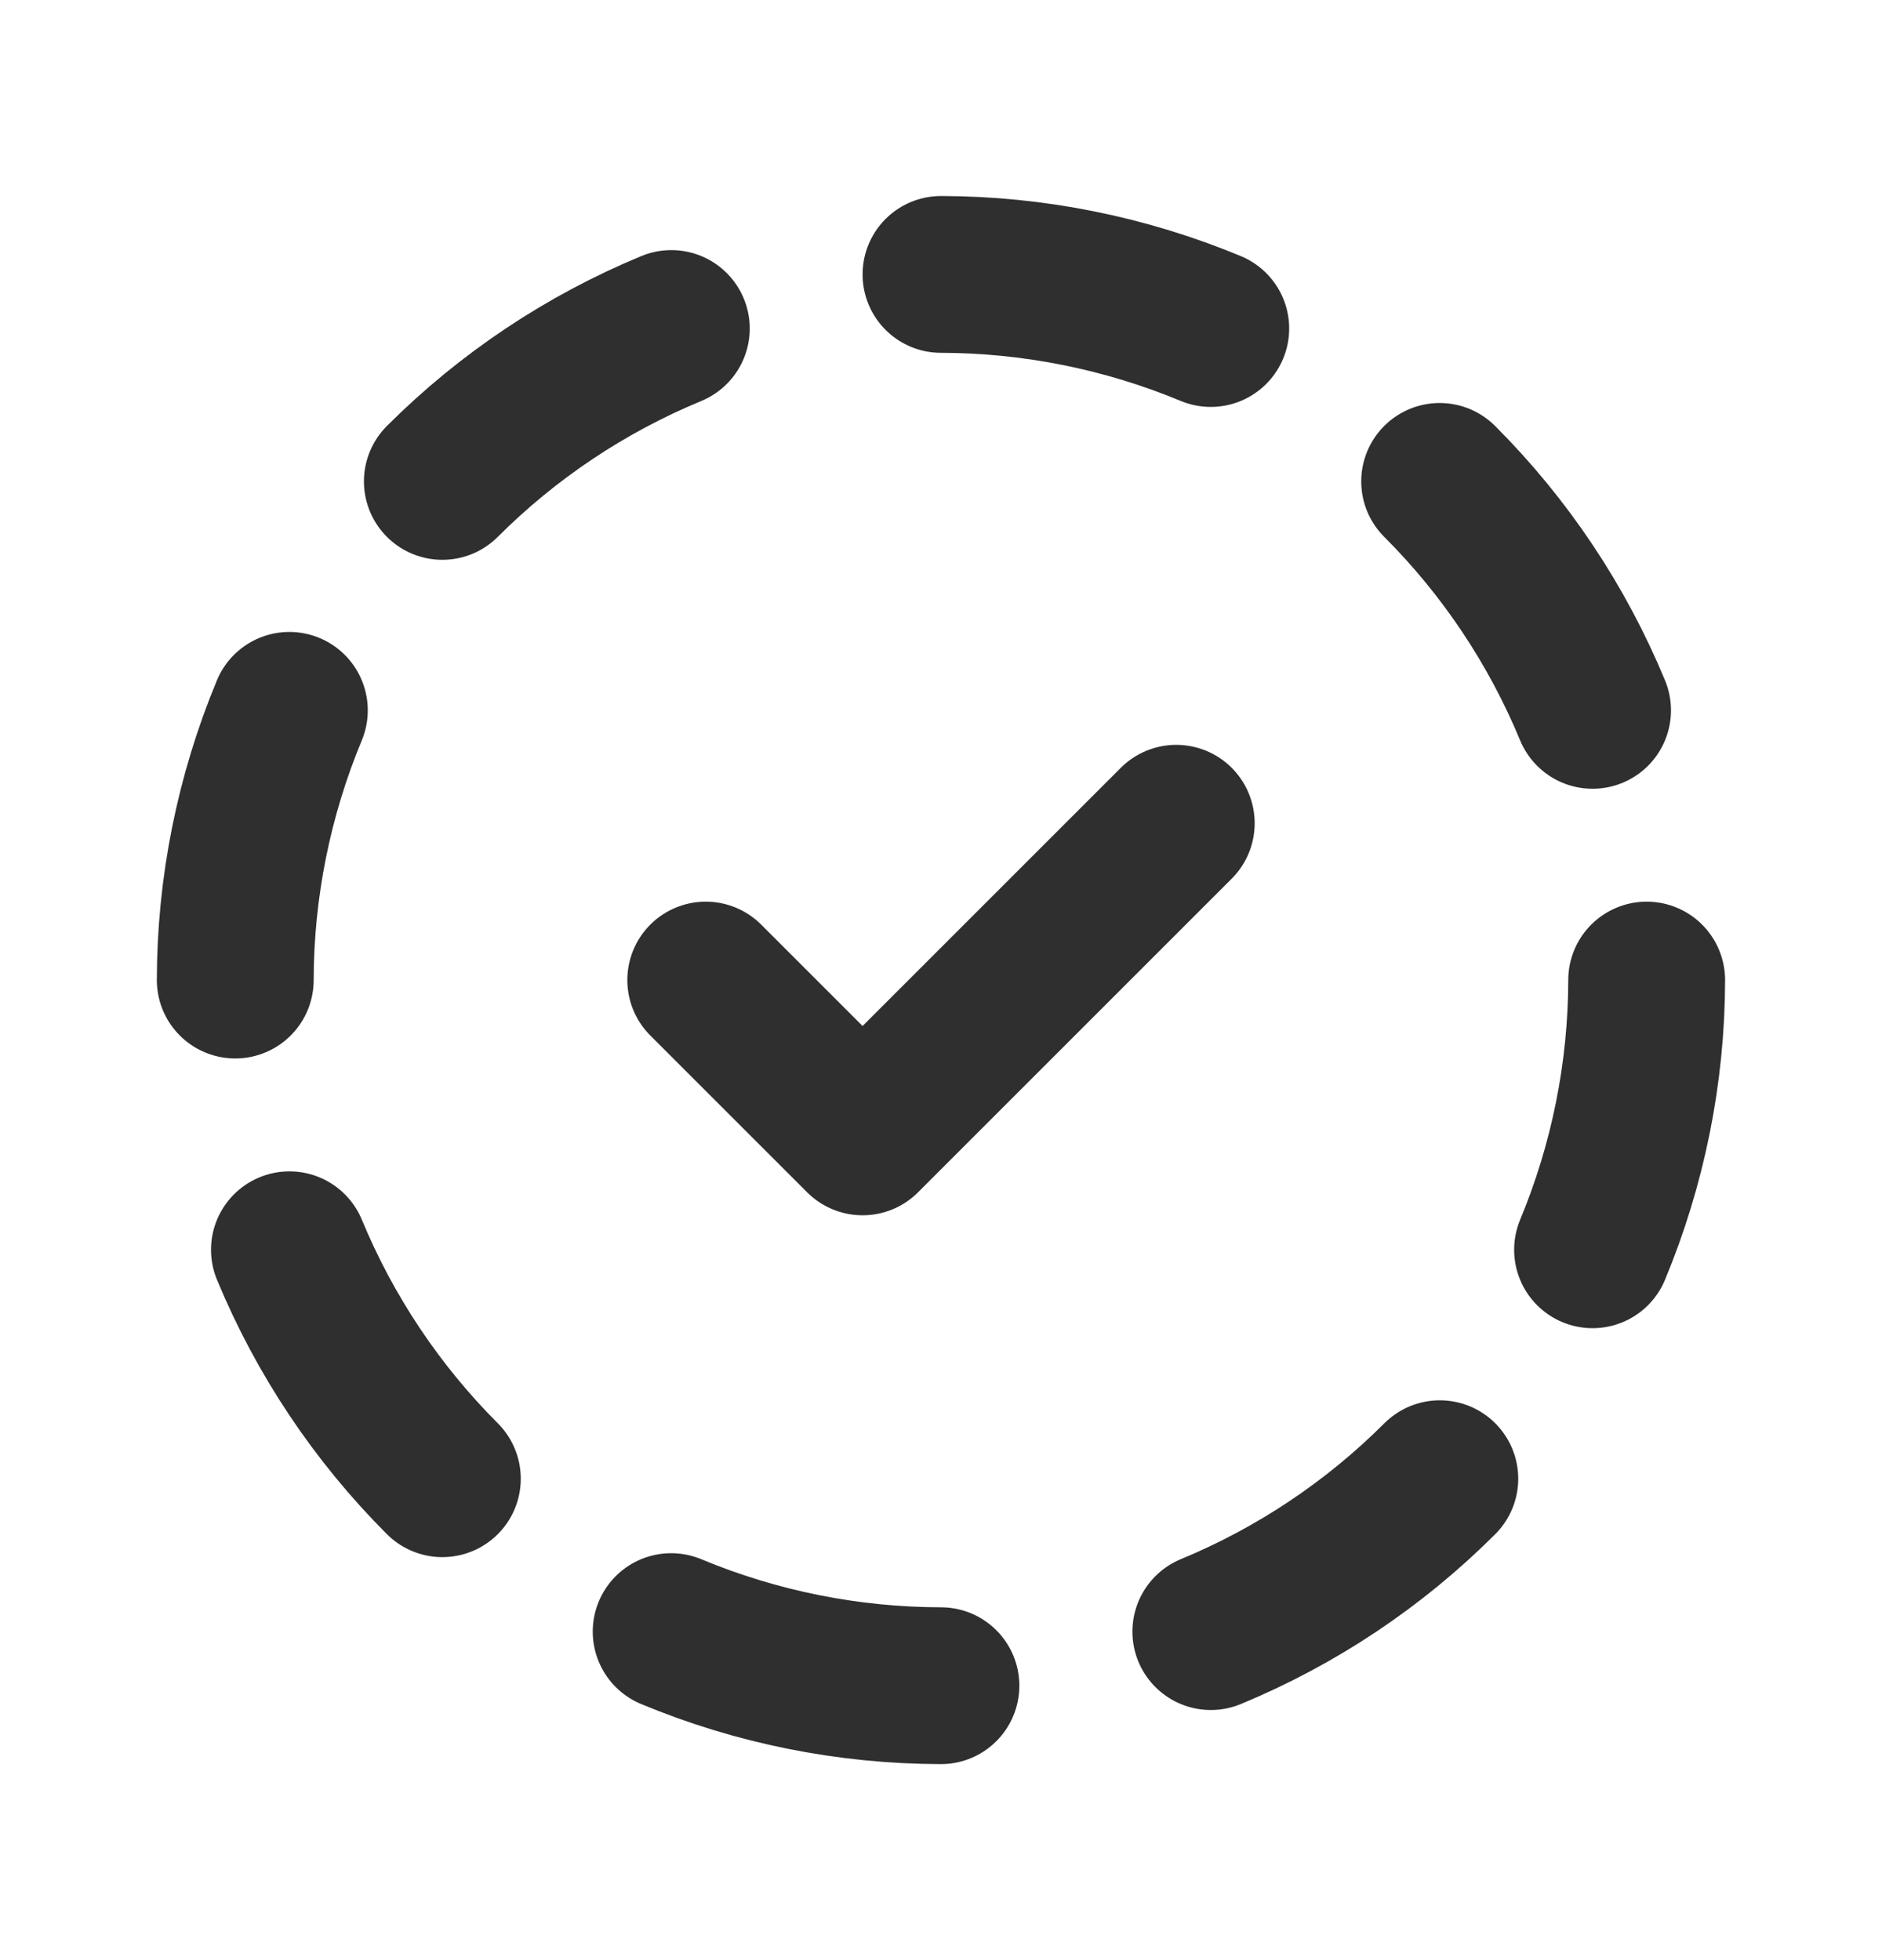 <svg width="24" height="25" viewBox="0 0 24 25" fill="none" xmlns="http://www.w3.org/2000/svg">
<g clip-path="url(#clip0_1_336)">
<path d="M8.561 4.19C7.469 4.642 6.476 5.305 5.641 6.14" stroke="#2F2F2F" stroke-width="2" stroke-linecap="round" stroke-linejoin="round"/>
<path d="M3.69 9.06C3.237 10.15 3.002 11.319 3 12.5" stroke="#2F2F2F" stroke-width="2" stroke-linecap="round" stroke-linejoin="round"/>
<path d="M3.691 15.94C4.143 17.032 4.806 18.024 5.641 18.86" stroke="#2F2F2F" stroke-width="2" stroke-linecap="round" stroke-linejoin="round"/>
<path d="M8.559 20.81C9.649 21.264 10.818 21.498 11.999 21.5" stroke="#2F2F2F" stroke-width="2" stroke-linecap="round" stroke-linejoin="round"/>
<path d="M15.441 20.81C16.533 20.358 17.526 19.695 18.361 18.86" stroke="#2F2F2F" stroke-width="2" stroke-linecap="round" stroke-linejoin="round"/>
<path d="M20.309 15.94C20.762 14.85 20.997 13.681 20.999 12.5" stroke="#2F2F2F" stroke-width="2" stroke-linecap="round" stroke-linejoin="round"/>
<path d="M20.309 9.06C19.857 7.968 19.195 6.976 18.359 6.14" stroke="#2F2F2F" stroke-width="2" stroke-linecap="round" stroke-linejoin="round"/>
<path d="M15.44 4.19C14.35 3.737 13.181 3.502 12 3.5" stroke="#2F2F2F" stroke-width="2" stroke-linecap="round" stroke-linejoin="round"/>
<path d="M9 12.5L11 14.5L15 10.5" stroke="#2F2F2F" stroke-width="2" stroke-linecap="round" stroke-linejoin="round"/>
</g>
<defs>
<clipPath id="clip0_1_336">
<rect width="24" height="24" fill="white" transform="translate(0 0.5)"/>
</clipPath>
</defs>
</svg>
